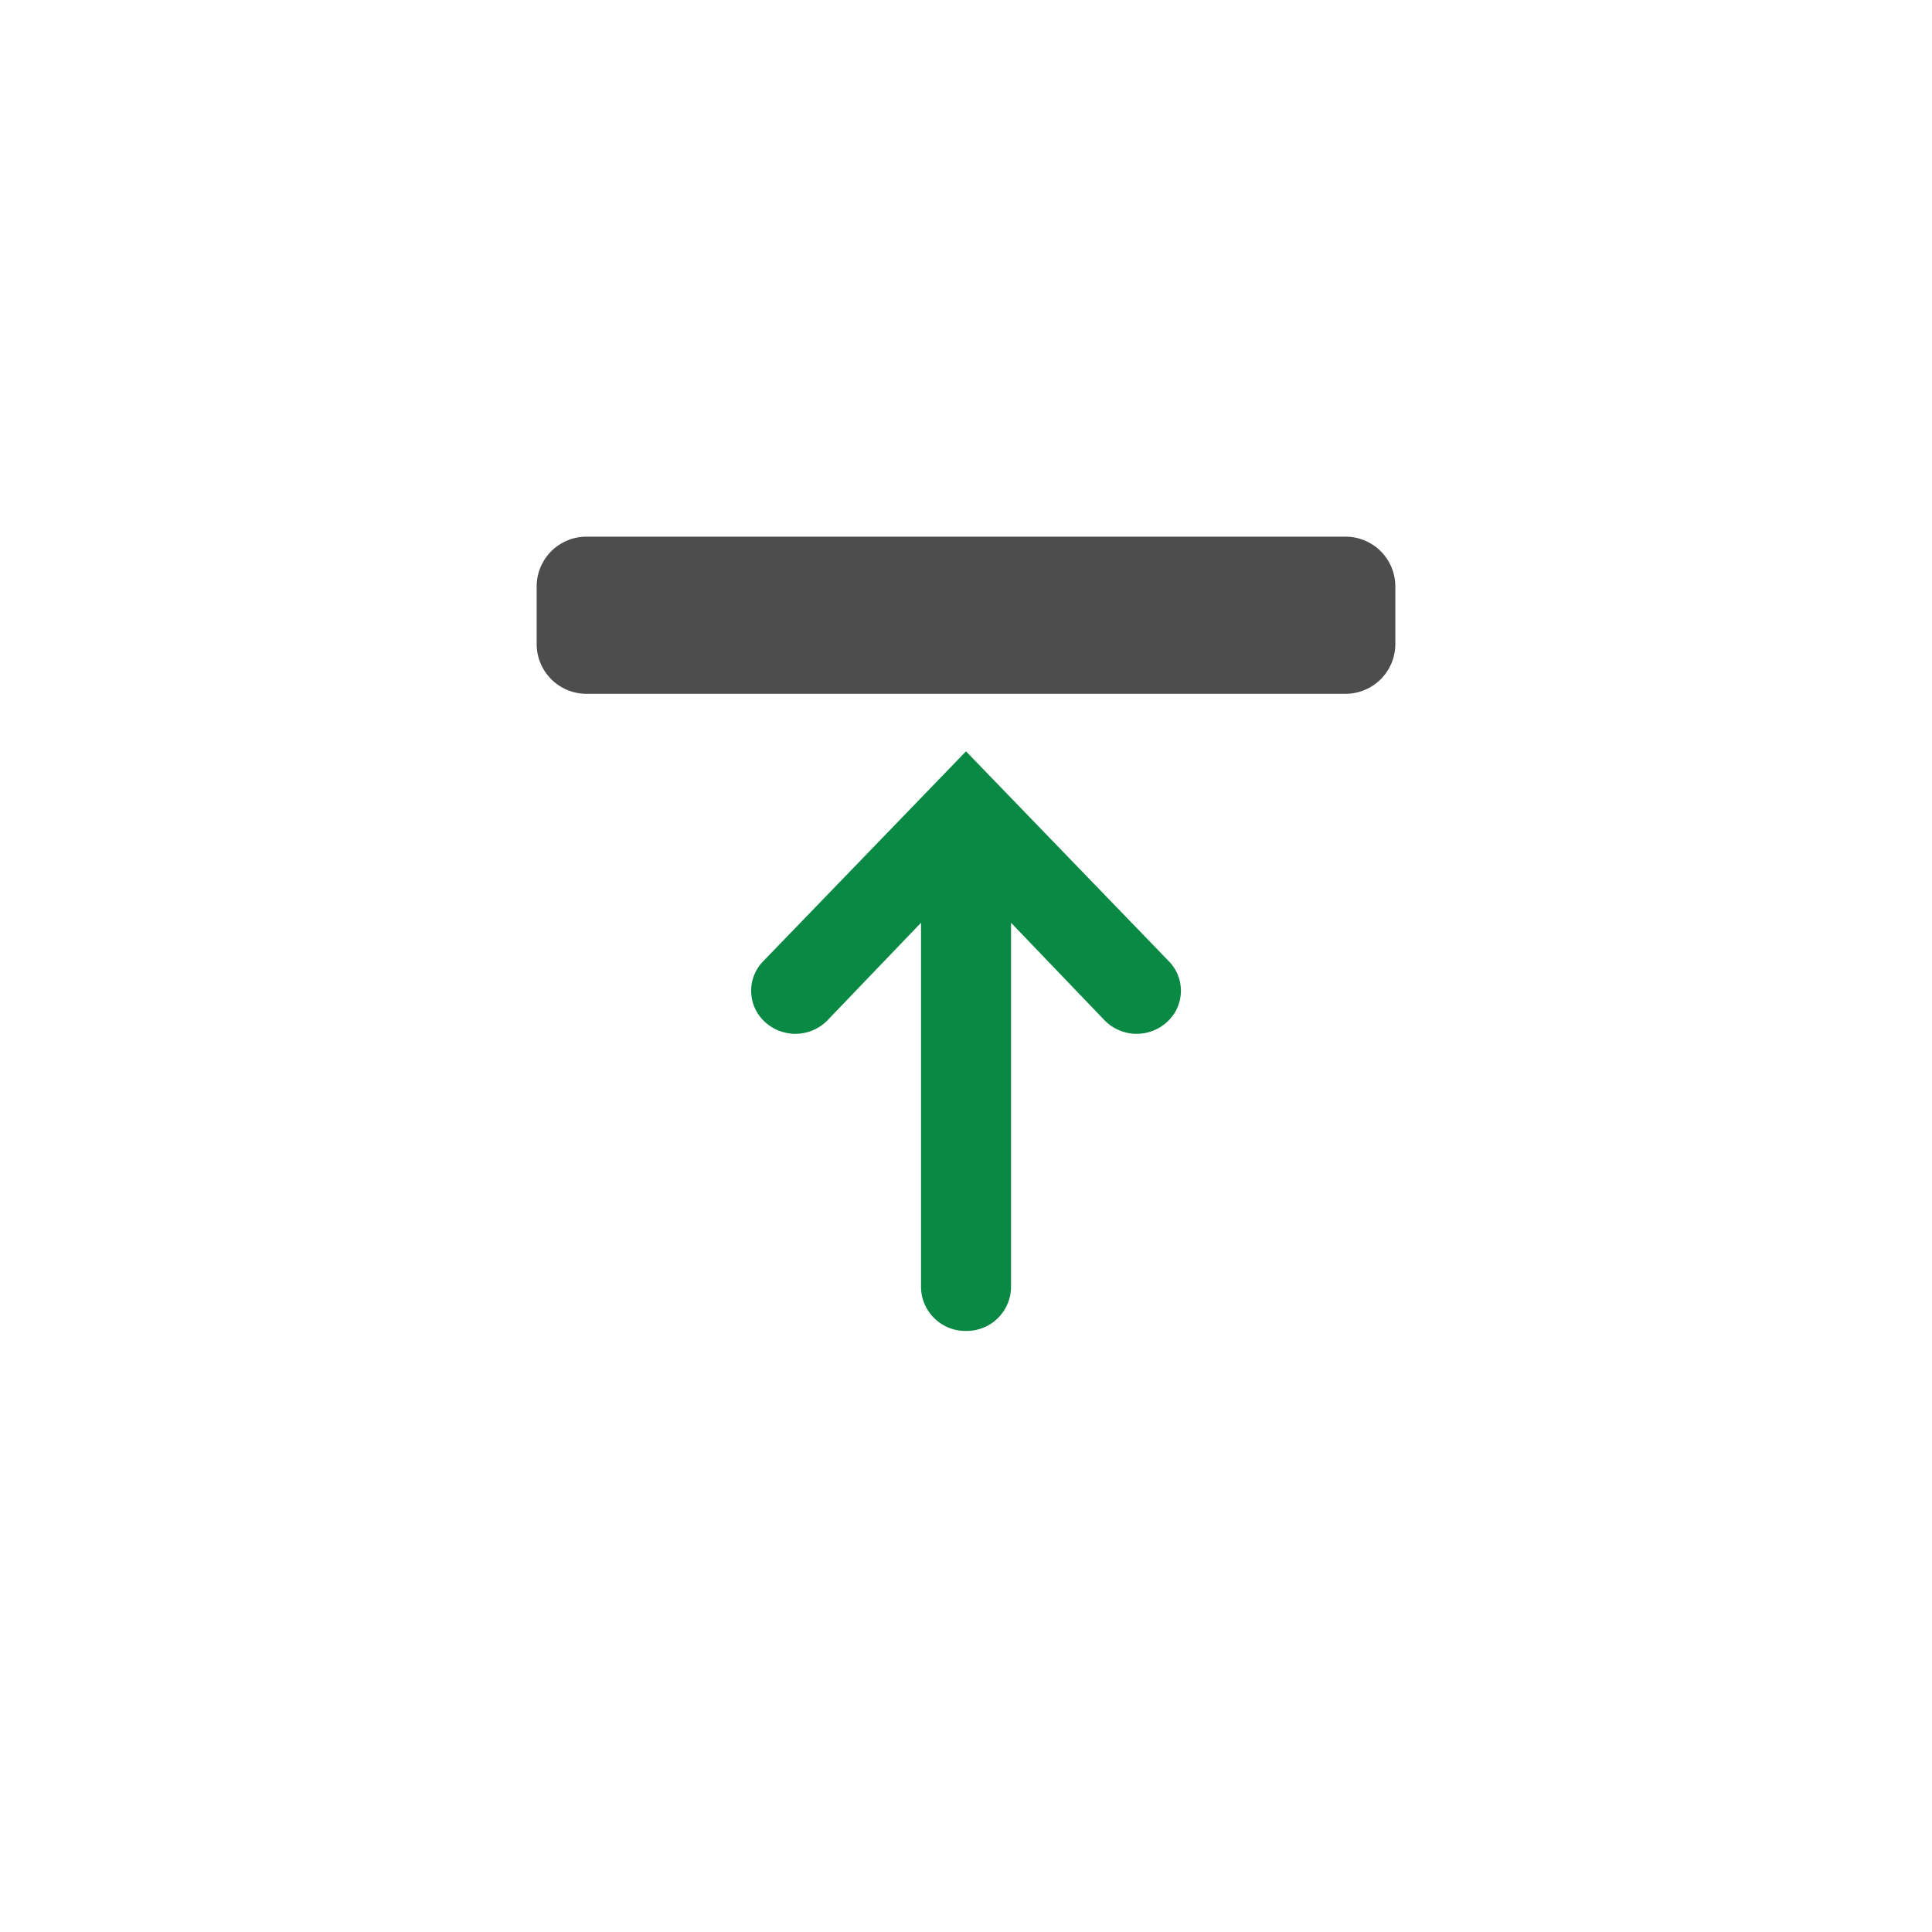 <svg xmlns="http://www.w3.org/2000/svg" viewBox="0 0 36 36"><path d="M18 24.8a.827.827 0 0 1-.838-.8v-6.806l-1.74 1.815a.837.837 0 0 1-1.161.04.785.785 0 0 1-.044-1.133L18 14l3.784 3.916a.785.785 0 0 1-.044 1.133.837.837 0 0 1-1.161-.04l-1.74-1.815V24a.827.827 0 0 1-.838.8z" style="fill:#098943"/><path d="M10 12v-1.072a.928.928 0 0 1 .928-.928h14.144a.928.928 0 0 1 .928.928V12a.928.928 0 0 1-.928.928H10.928A.928.928 0 0 1 10 12z" style="fill:#4d4d4d"/></svg>